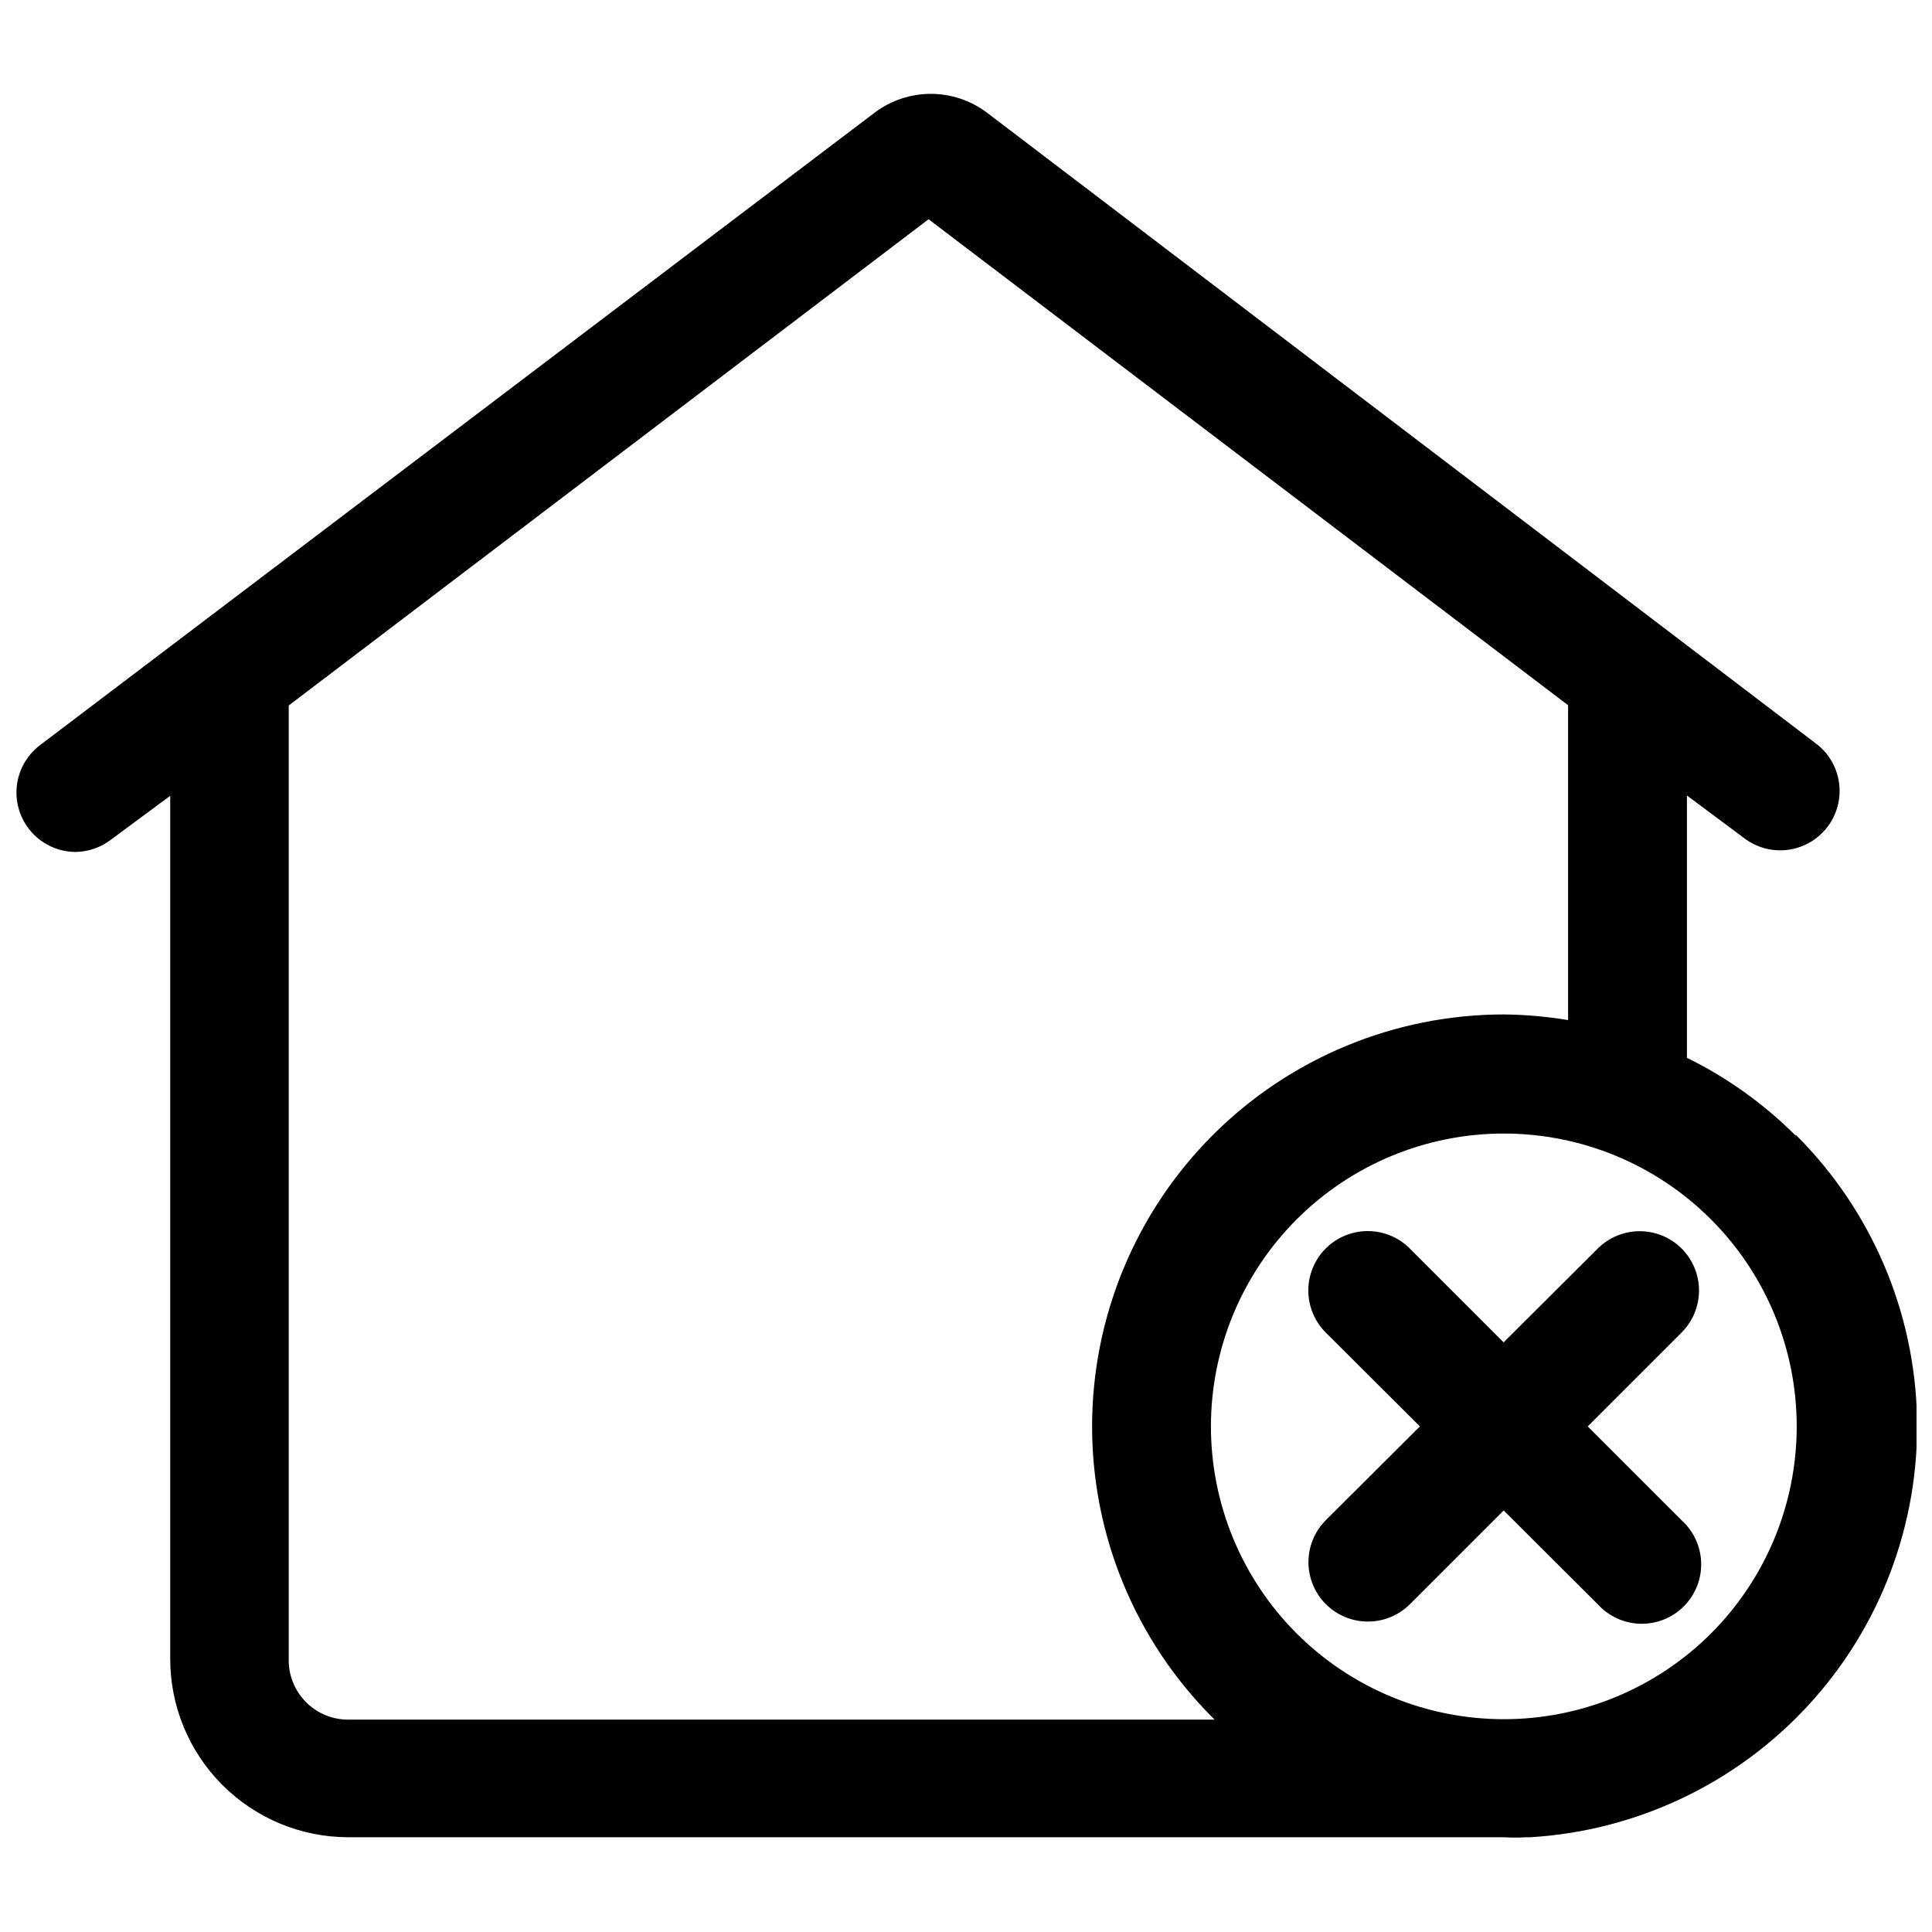 <?xml version="1.0" encoding="UTF-8"?>
<!-- Uploaded to: SVG Repo, www.svgrepo.com, Generator: SVG Repo Mixer Tools -->
<svg width="800px" height="800px" version="1.1" viewBox="144 144 512 512" xmlns="http://www.w3.org/2000/svg">
 <defs>
  <clipPath id="a">
   <path d="m148.09 168h503.81v463h-503.81z"/>
  </clipPath>
 </defs>
 <g clip-path="url(#a)">
  <path d="m619.71 444.79c-8.375-8.336-18.051-15.25-28.656-20.465v-69.512l15.742 11.73h0.004c4.484 3.109 10.266 3.676 15.27 1.492s8.52-6.805 9.289-12.207c0.77-5.406-1.312-10.824-5.508-14.32l-220.42-167.75v0.004c-4.266-3.176-9.441-4.891-14.758-4.891-5.32 0-10.496 1.715-14.762 4.891l-221.36 167.75c-3.488 2.664-5.707 6.66-6.125 11.031-0.414 4.371 1.016 8.715 3.941 11.984 2.926 3.273 7.086 5.176 11.473 5.246 3.445-0.004 6.789-1.141 9.527-3.227l15.742-11.652v228.76c0 12.527 4.977 24.539 13.836 33.398 8.855 8.859 20.871 13.836 33.398 13.836h306.14c2.019 0.117 4.043 0.117 6.062 0h1.023c28.125-1.695 54.5-14.207 73.602-34.918 19.102-20.715 29.441-48.016 28.855-76.184-0.586-28.168-12.055-55.016-32-74.918zm-399.19 138.86v-252.69l169.56-128.86 169.48 128.79v83.445-0.004c-5.644-0.938-11.355-1.438-17.082-1.496-28.934 0.035-56.672 11.547-77.121 32.016-20.449 20.473-31.938 48.219-31.941 77.156-0.008 28.934 11.473 56.684 31.918 77.16l0.551 0.551h-229.47c-4.258 0.043-8.352-1.641-11.348-4.664-2.996-3.027-4.641-7.137-4.555-11.395zm267.1-6.769c-14.547-14.559-22.715-34.301-22.711-54.883 0.008-20.582 8.188-40.32 22.742-54.871 14.555-14.551 34.297-22.727 54.879-22.727 20.578 0 40.32 8.176 54.875 22.727 14.555 14.551 22.734 34.289 22.742 54.871 0.004 20.582-8.164 40.324-22.711 54.883-14.57 14.551-34.316 22.723-54.906 22.723-20.594 0-40.34-8.172-54.91-22.723z"/>
 </g>
 <path d="m589.64 474.86c-2.949-2.934-6.941-4.578-11.102-4.578s-8.148 1.645-11.098 4.578l-24.957 24.875-24.875-24.875c-3.977-3.981-9.777-5.535-15.215-4.078-5.438 1.457-9.684 5.703-11.141 11.137-1.453 5.438 0.098 11.238 4.078 15.219l24.953 24.875-24.953 24.875c-2.941 2.957-4.586 6.965-4.578 11.137 0.012 4.168 1.676 8.168 4.629 11.113s6.957 4.598 11.129 4.594c4.156 0.004 8.148-1.637 11.098-4.566l24.875-24.875 24.953 24.875h0.004c2.898 3.188 6.981 5.051 11.289 5.148 4.309 0.098 8.469-1.574 11.512-4.629 3.039-3.051 4.699-7.219 4.586-11.527s-1.988-8.383-5.188-11.27l-24.875-24.875 24.875-24.875c2.957-2.953 4.617-6.961 4.617-11.141s-1.66-8.184-4.617-11.137z"/>
</svg>